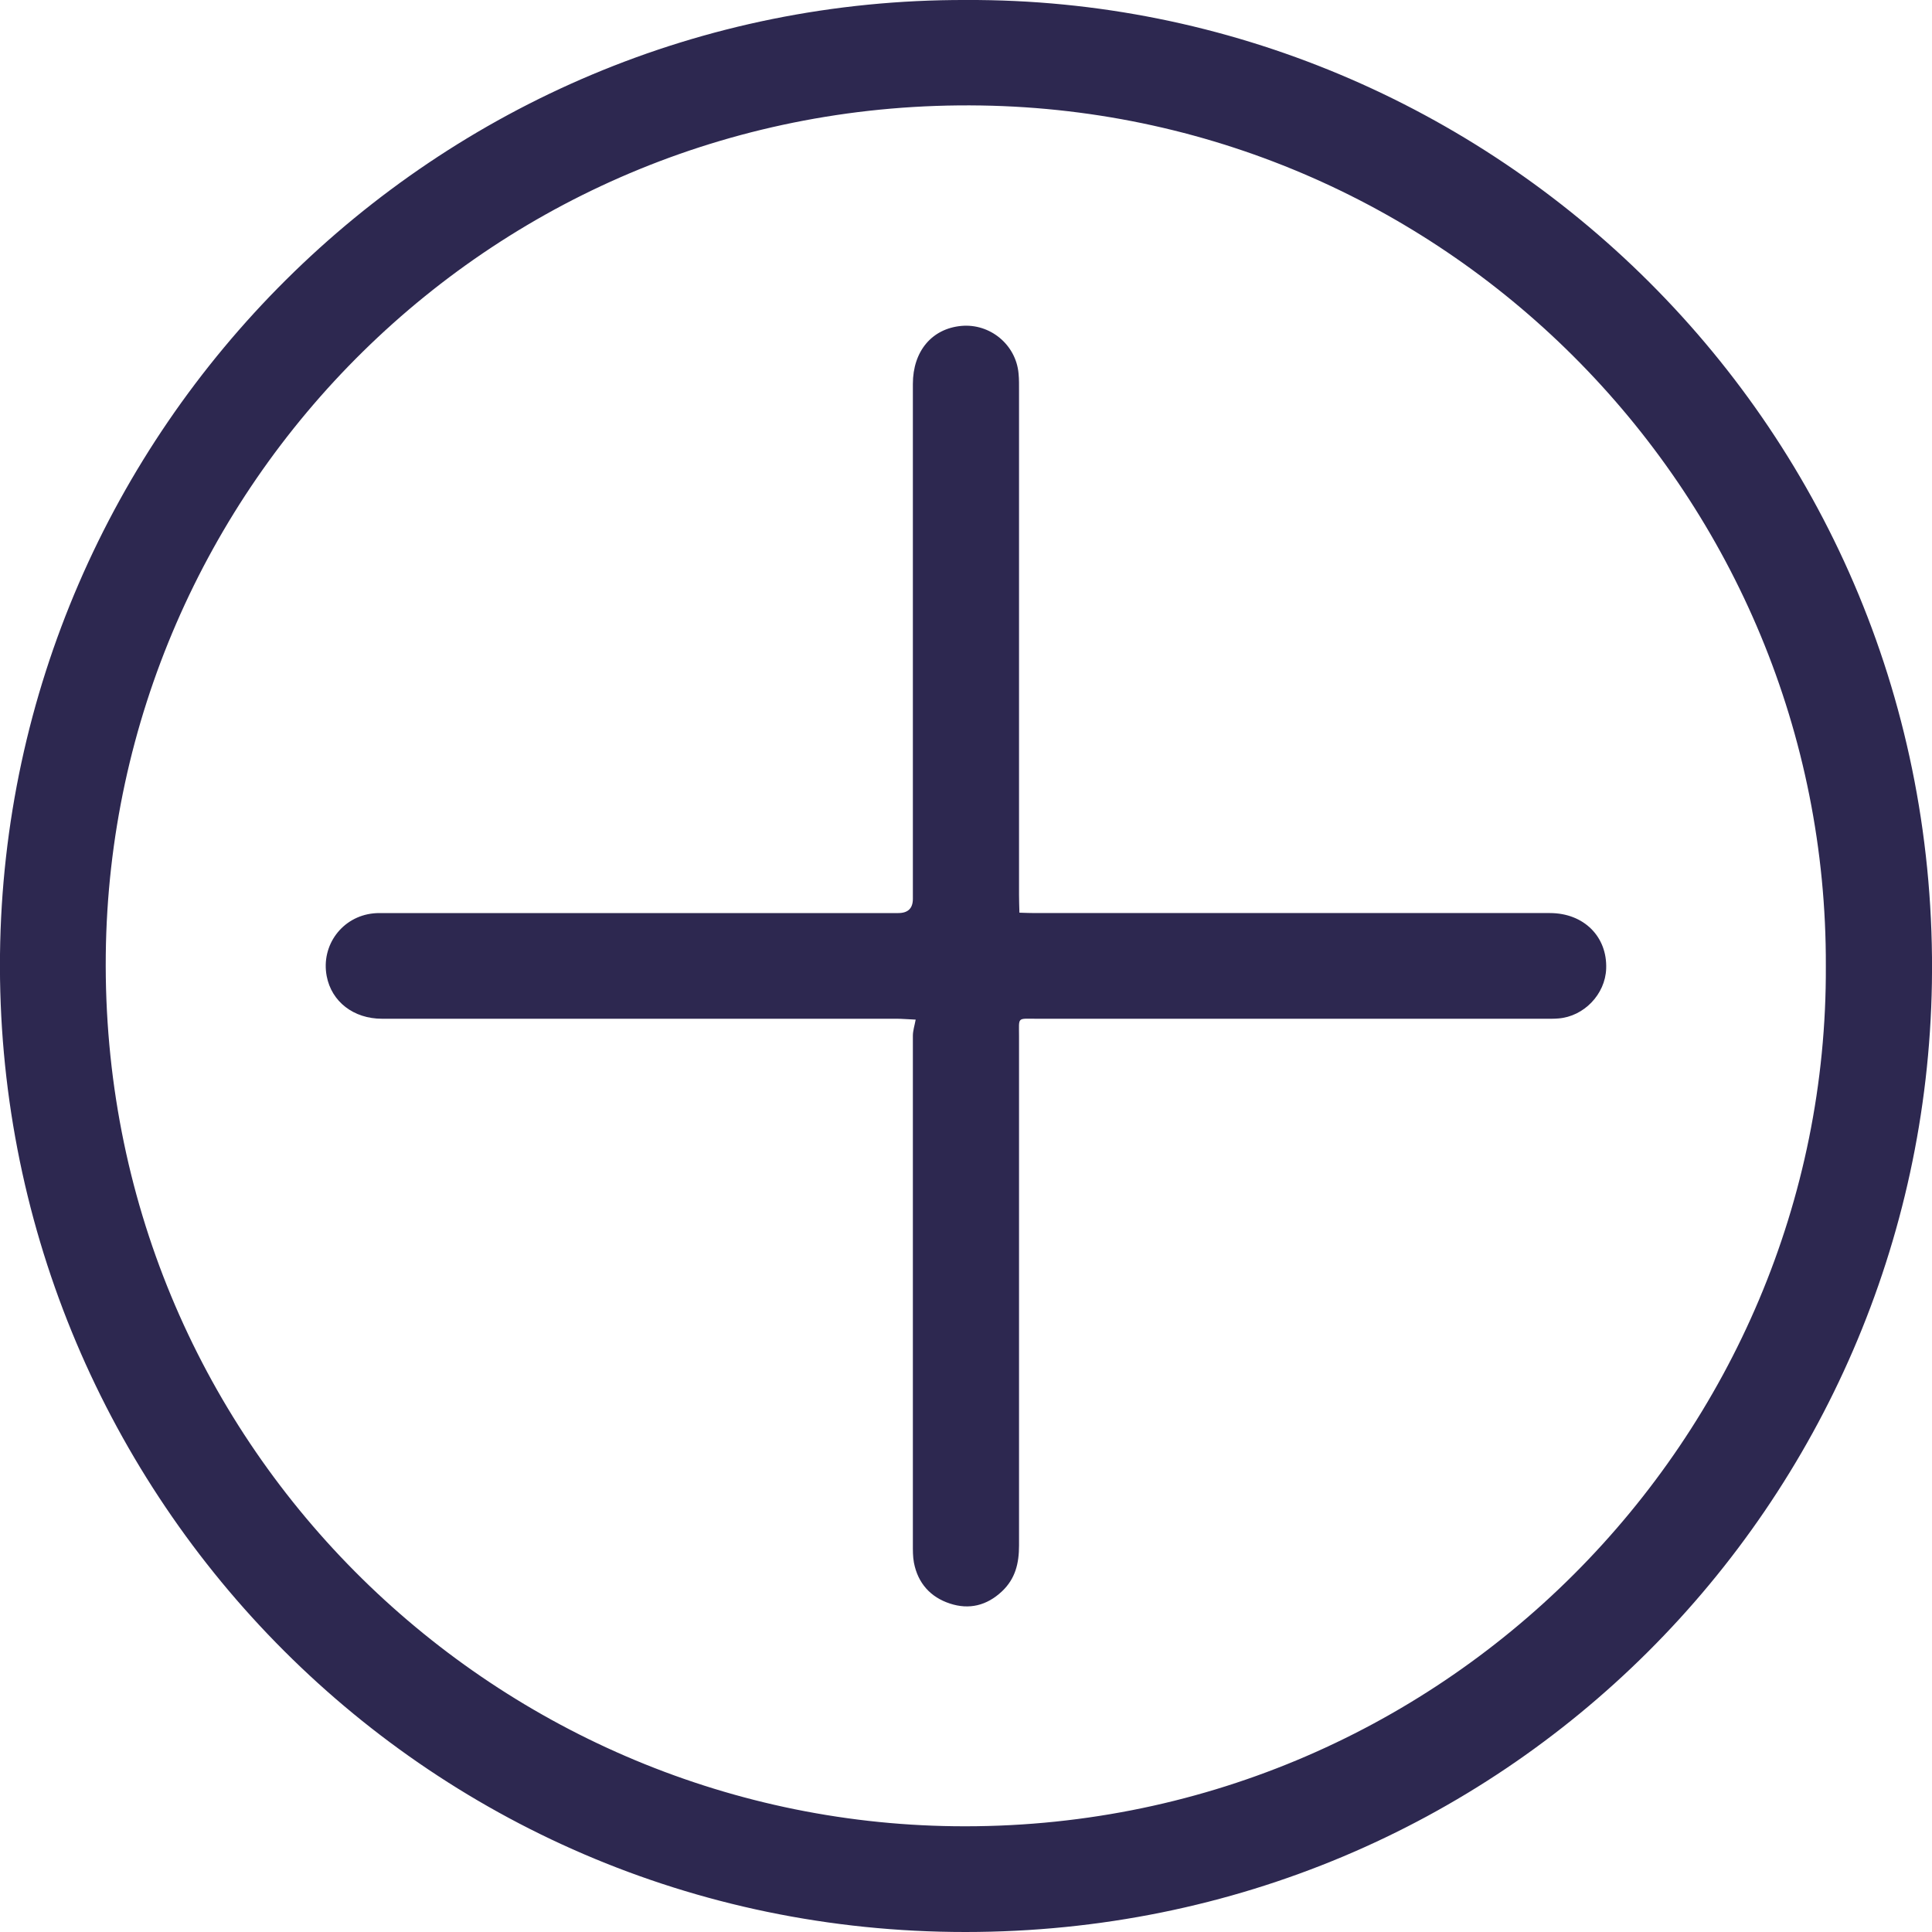 <?xml version="1.0" encoding="UTF-8"?><svg id="b" xmlns="http://www.w3.org/2000/svg" viewBox="0 0 20 20"><g id="c"><path d="M18.901,10.001c.018-4.834-3.874-8.832-8.744-8.909C5.116,1.012,1.149,5.039,1.095,9.881c-.056,5.053,3.999,8.965,8.782,9.024,5.047.062,9.047-4.041,9.024-8.904M10,0c5.436-.025,10.092,4.421,9.999,10.178-.088,5.365-4.419,9.821-10.004,9.822C4.346,20.001-.06,15.385,0,9.881.061,4.445,4.502-.015,10,0" fill="#2d2850" stroke-width="0"/><path d="M10.553,9.448c.064.002.113.004.162.004,1.777,0,3.553-.001,5.33,0,.35,0,.595.244.582.577-.01.264-.23.493-.494.514-.045.004-.091.003-.137.003h-5.272c-.197,0-.175-.021-.175.18,0,1.757,0,3.515,0,5.272,0,.184-.037.344-.177.476-.158.148-.34.191-.538.126-.202-.066-.332-.211-.373-.423-.012-.063-.011-.129-.011-.194,0-1.754,0-3.507,0-5.261,0-.053.018-.106.029-.167-.092-.004-.144-.009-.197-.009H3.954c-.294,0-.522-.177-.572-.441-.061-.32.161-.618.485-.65.038-.004.076-.003.114-.003h5.318q.151,0,.151-.147V3.975c0-.339.196-.572.5-.601.298-.028.567.193.594.492.006.06.005.121.005.182v5.215c0,.057.002.113.004.185" fill="#2d2850" stroke-width="0"/></g></svg>
